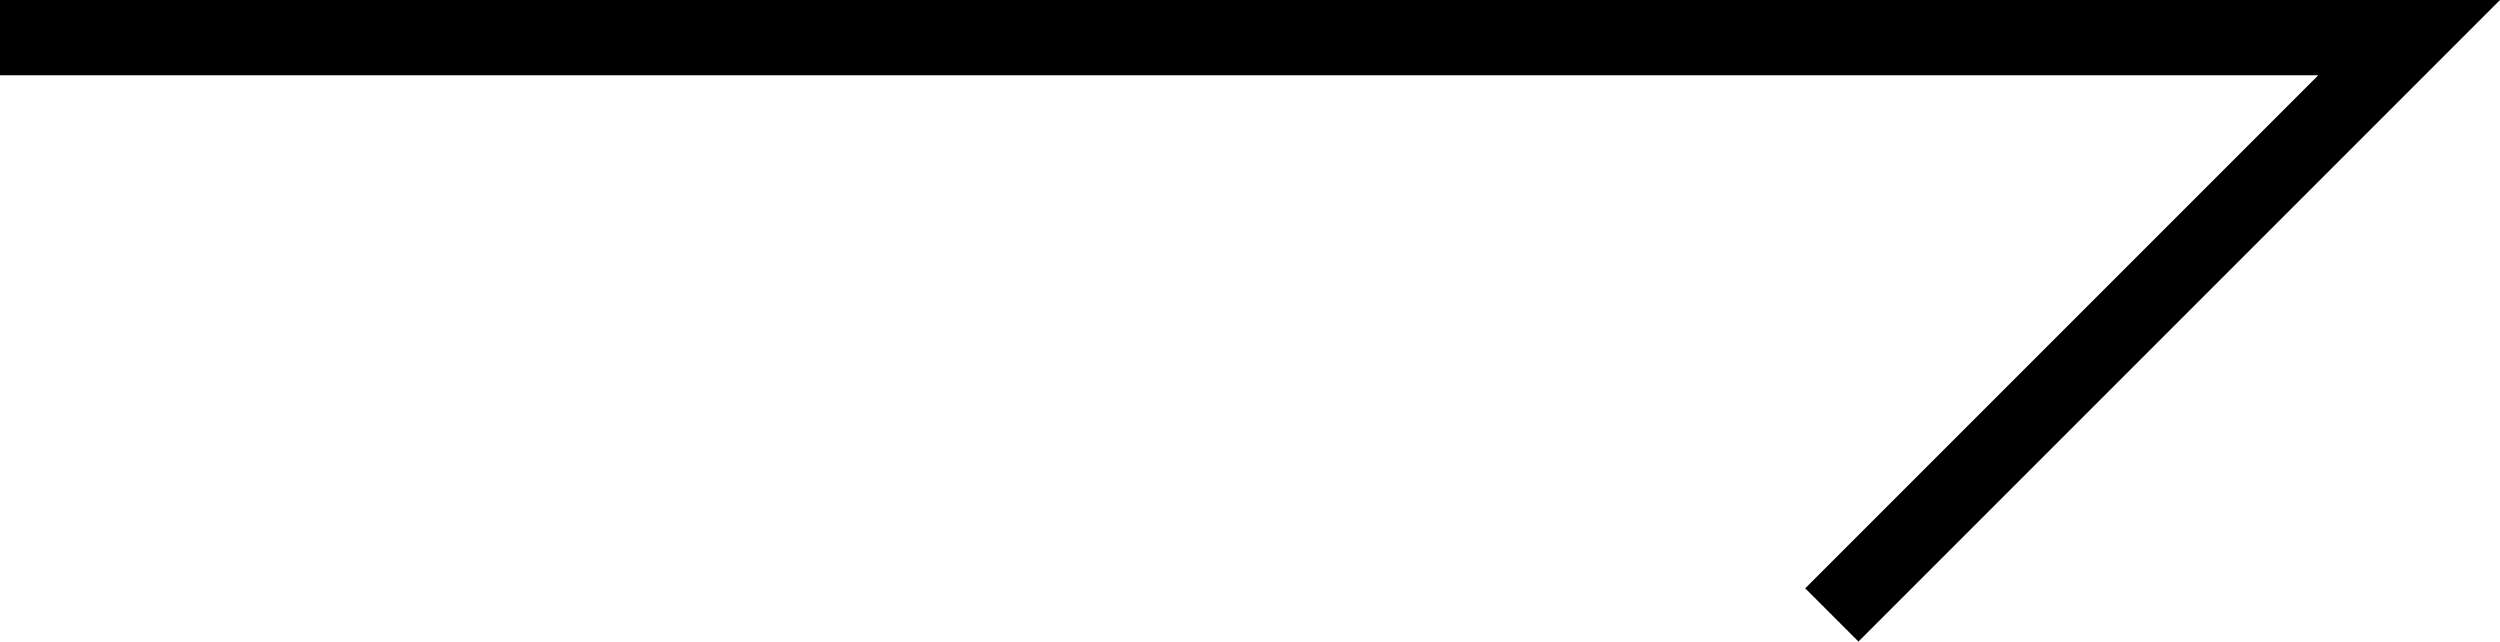 <svg xmlns="http://www.w3.org/2000/svg" width="33.207" height="8.522" viewBox="0 0 33.207 8.522">
  <path id="icon_arrow_right" d="M278.45,643h32l-7.668,7.668" transform="translate(-278.45 -642.5)" fill="none" stroke="#000" stroke-width="1"/>
</svg>

